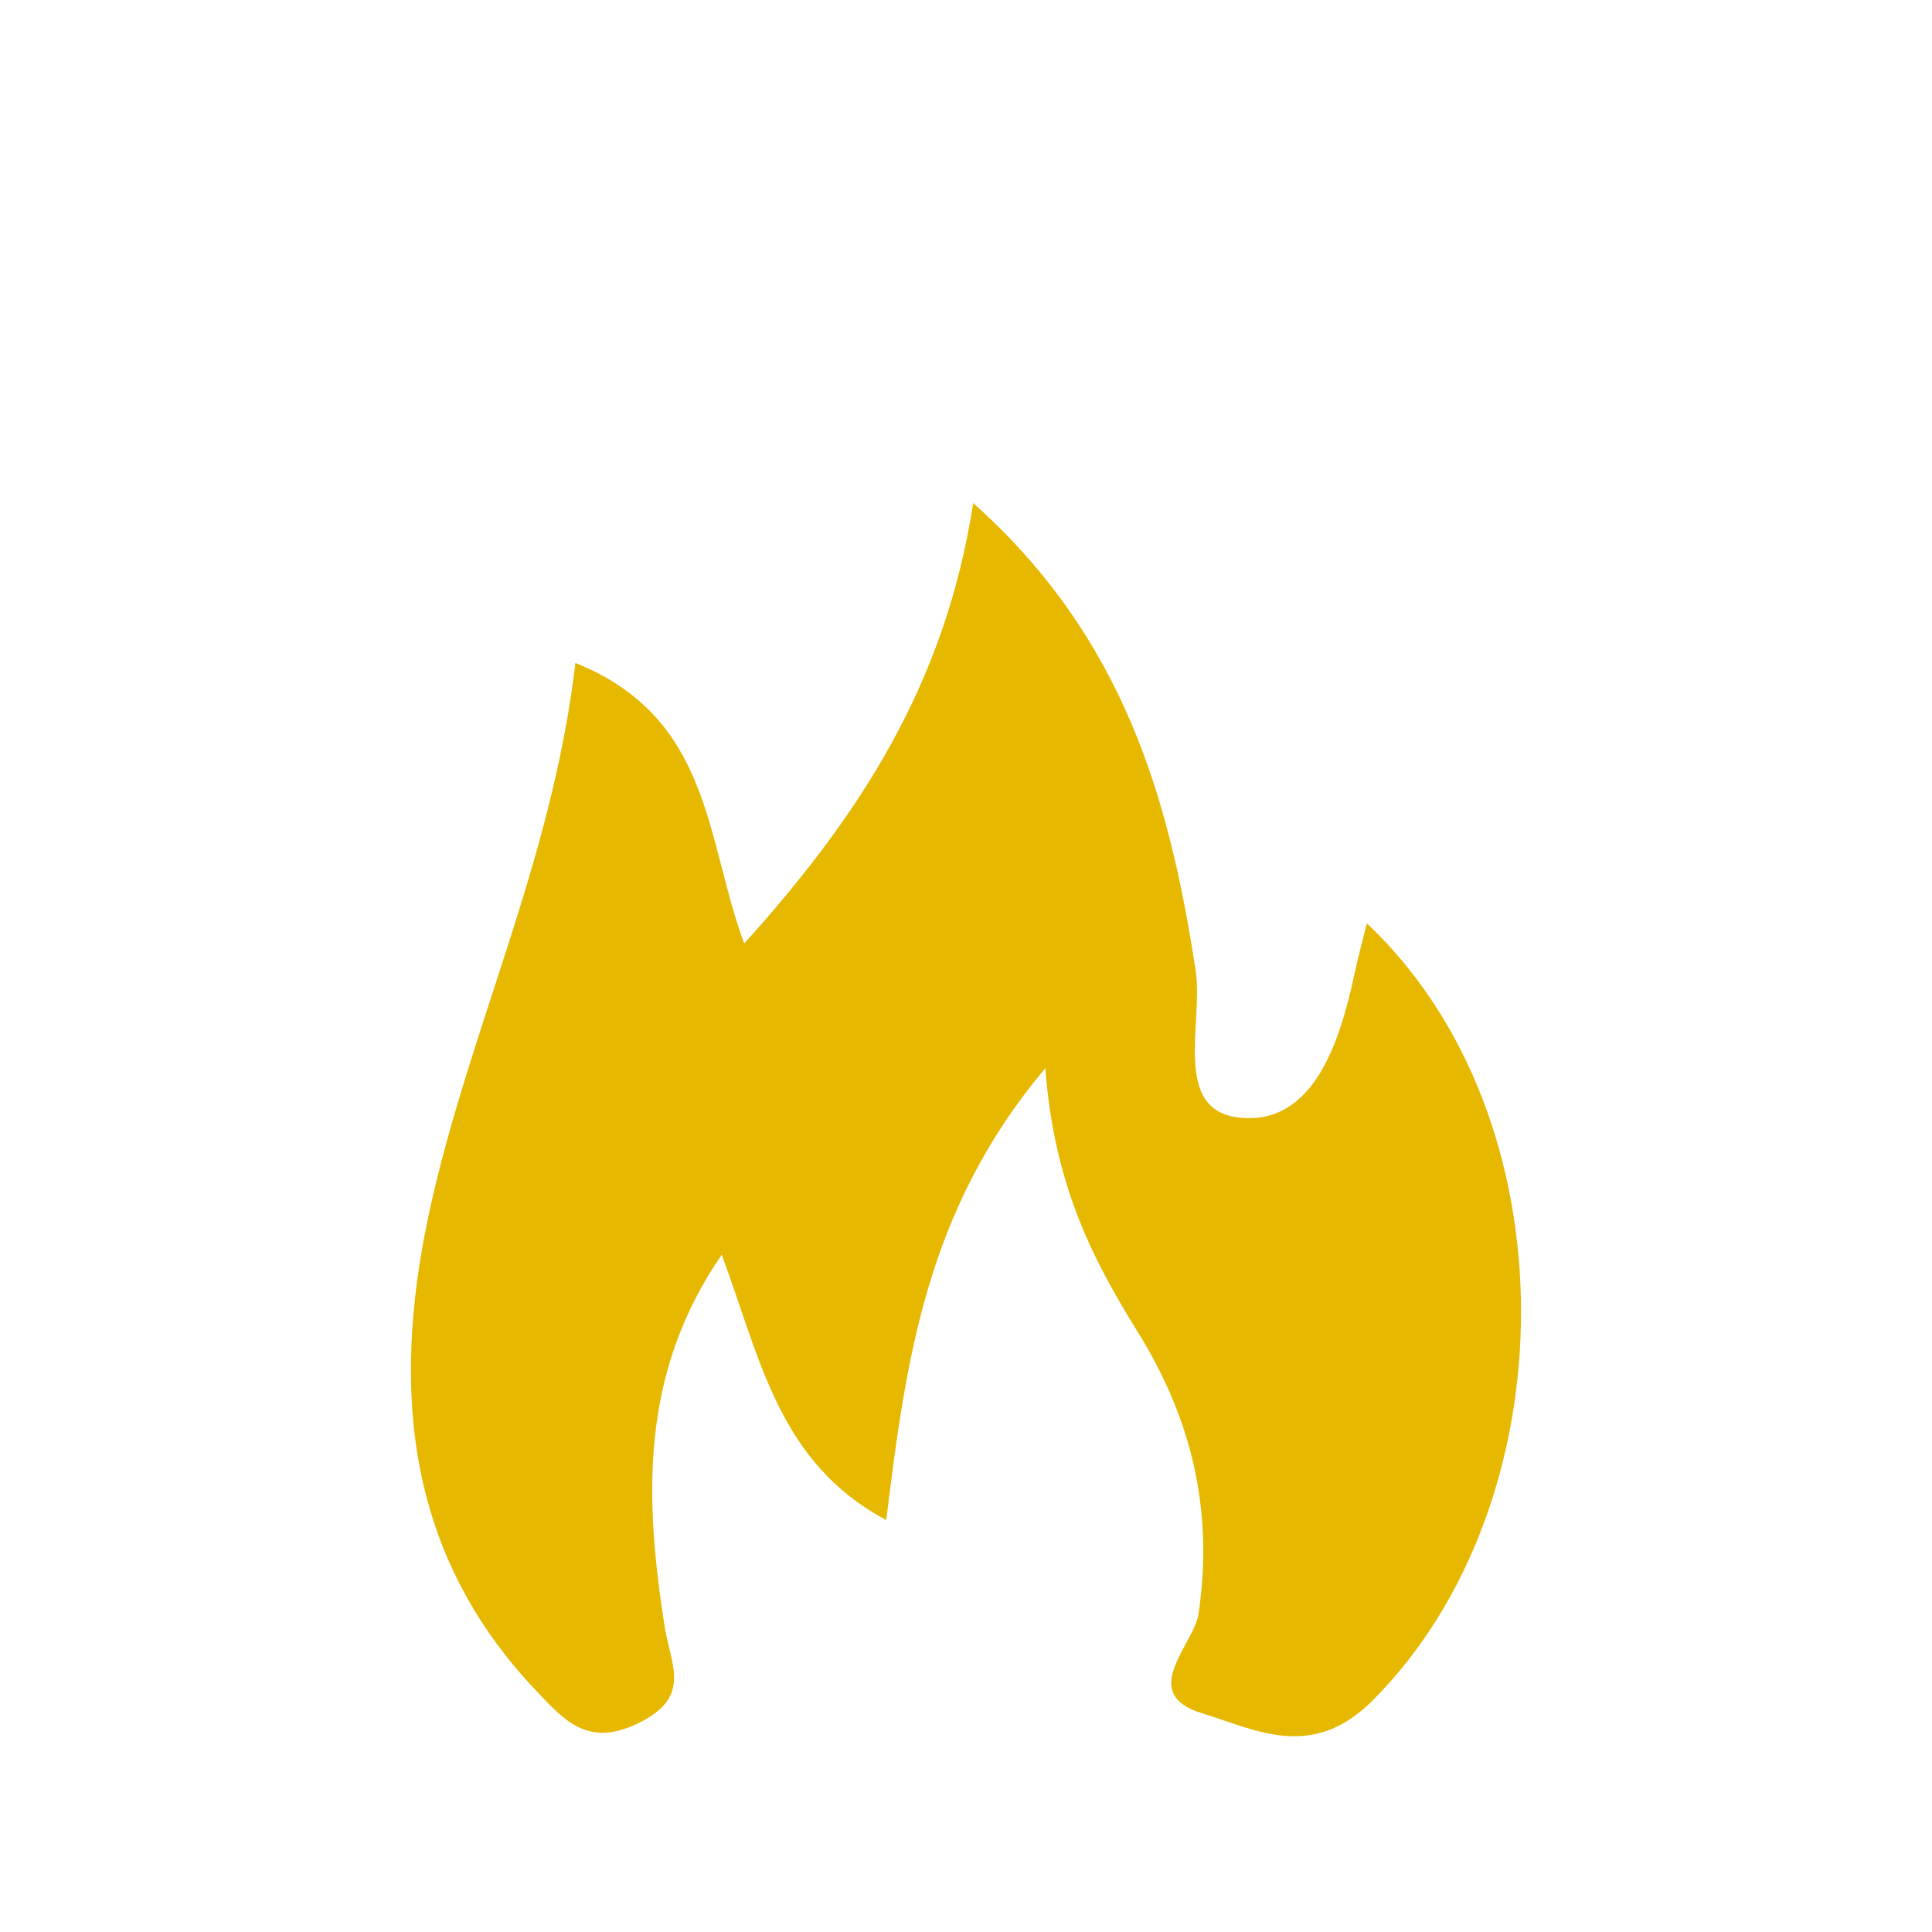 <?xml version="1.0" encoding="utf-8"?>
<!-- Generator: Adobe Illustrator 16.0.3, SVG Export Plug-In . SVG Version: 6.00 Build 0)  -->
<!DOCTYPE svg PUBLIC "-//W3C//DTD SVG 1.1//EN" "http://www.w3.org/Graphics/SVG/1.1/DTD/svg11.dtd">
<svg version="1.1" id="Layer_1" xmlns:x="http://ns.adobe.com/Extensibility/1.0/" xmlns:i="http://ns.adobe.com/AdobeIllustrator/10.0/" xmlns:graph="http://ns.adobe.com/Graphs/1.0/"
	 xmlns="http://www.w3.org/2000/svg" xmlns:xlink="http://www.w3.org/1999/xlink" x="0px" y="0px" width="47px" height="47px"
	 viewBox="0 0 47 47" enable-background="new 0 0 47 47" xml:space="preserve">
<path fill-rule="evenodd" clip-rule="evenodd" fill="#E6B800" d="M13.998,16.128c3.322,1.334,3.164,4.283,4.106,6.826
	c2.78-3.087,4.886-6.272,5.571-10.716c3.66,3.265,4.773,7.18,5.413,11.385c0.19,1.255-0.591,3.412,1.088,3.568
	c1.768,0.172,2.415-1.818,2.769-3.473c0.082-0.389,0.186-0.769,0.306-1.256c5.026,4.735,4.929,14.104,0.144,18.903
	c-1.485,1.49-2.856,0.707-4.16,0.311c-1.563-0.48-0.187-1.672-0.077-2.42c0.37-2.516-0.171-4.746-1.472-6.84
	c-1.097-1.768-2.043-3.58-2.256-6.43c-2.895,3.434-3.389,7.086-3.87,10.992c-2.624-1.398-3.058-3.92-4.002-6.455
	c-2.007,2.91-1.868,5.957-1.396,9.01c0.149,0.975,0.693,1.744-0.641,2.391c-1.236,0.6-1.809-0.094-2.475-0.791
	c-3.164-3.326-3.52-7.328-2.622-11.555C11.371,25.133,13.428,21,13.998,16.128z"/>
</svg>
